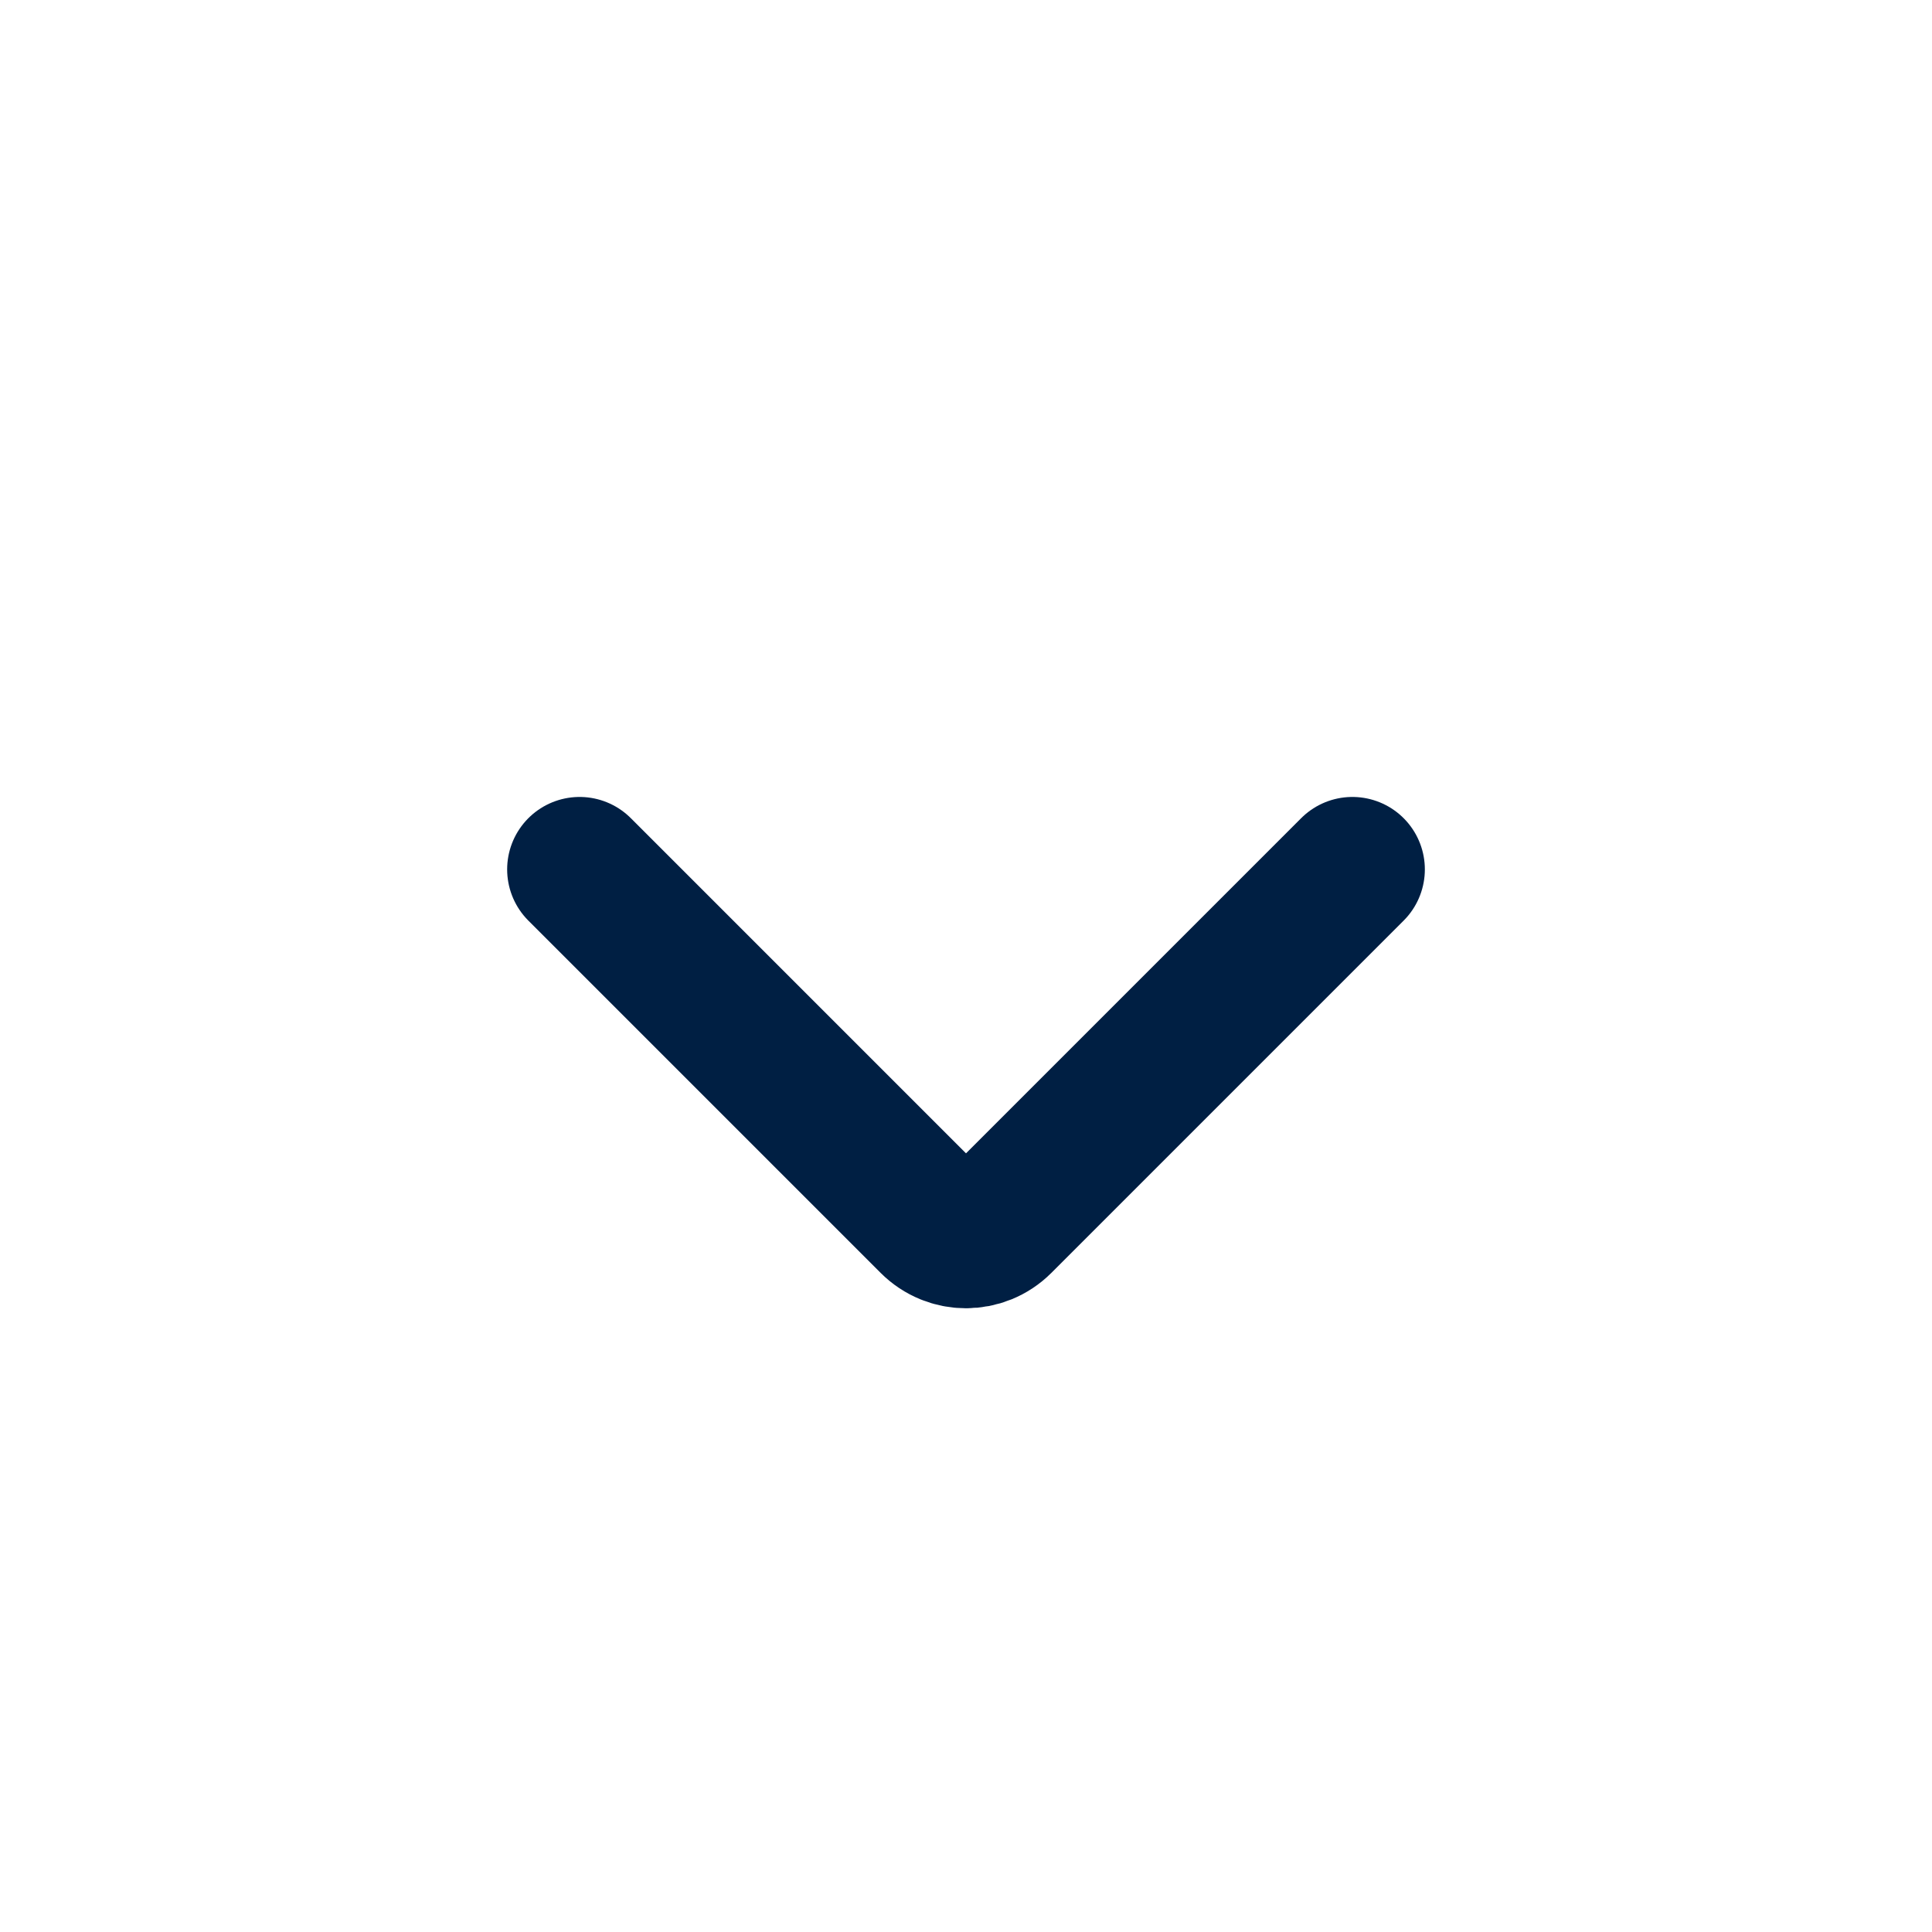 <svg width="20" height="20" viewBox="0 0 20 20" fill="none" xmlns="http://www.w3.org/2000/svg">
<path d="M6 9L9.646 12.646C9.842 12.842 10.158 12.842 10.354 12.646L14 9" stroke="#001F43" stroke-width="1.5" stroke-linecap="round"/>
</svg>
